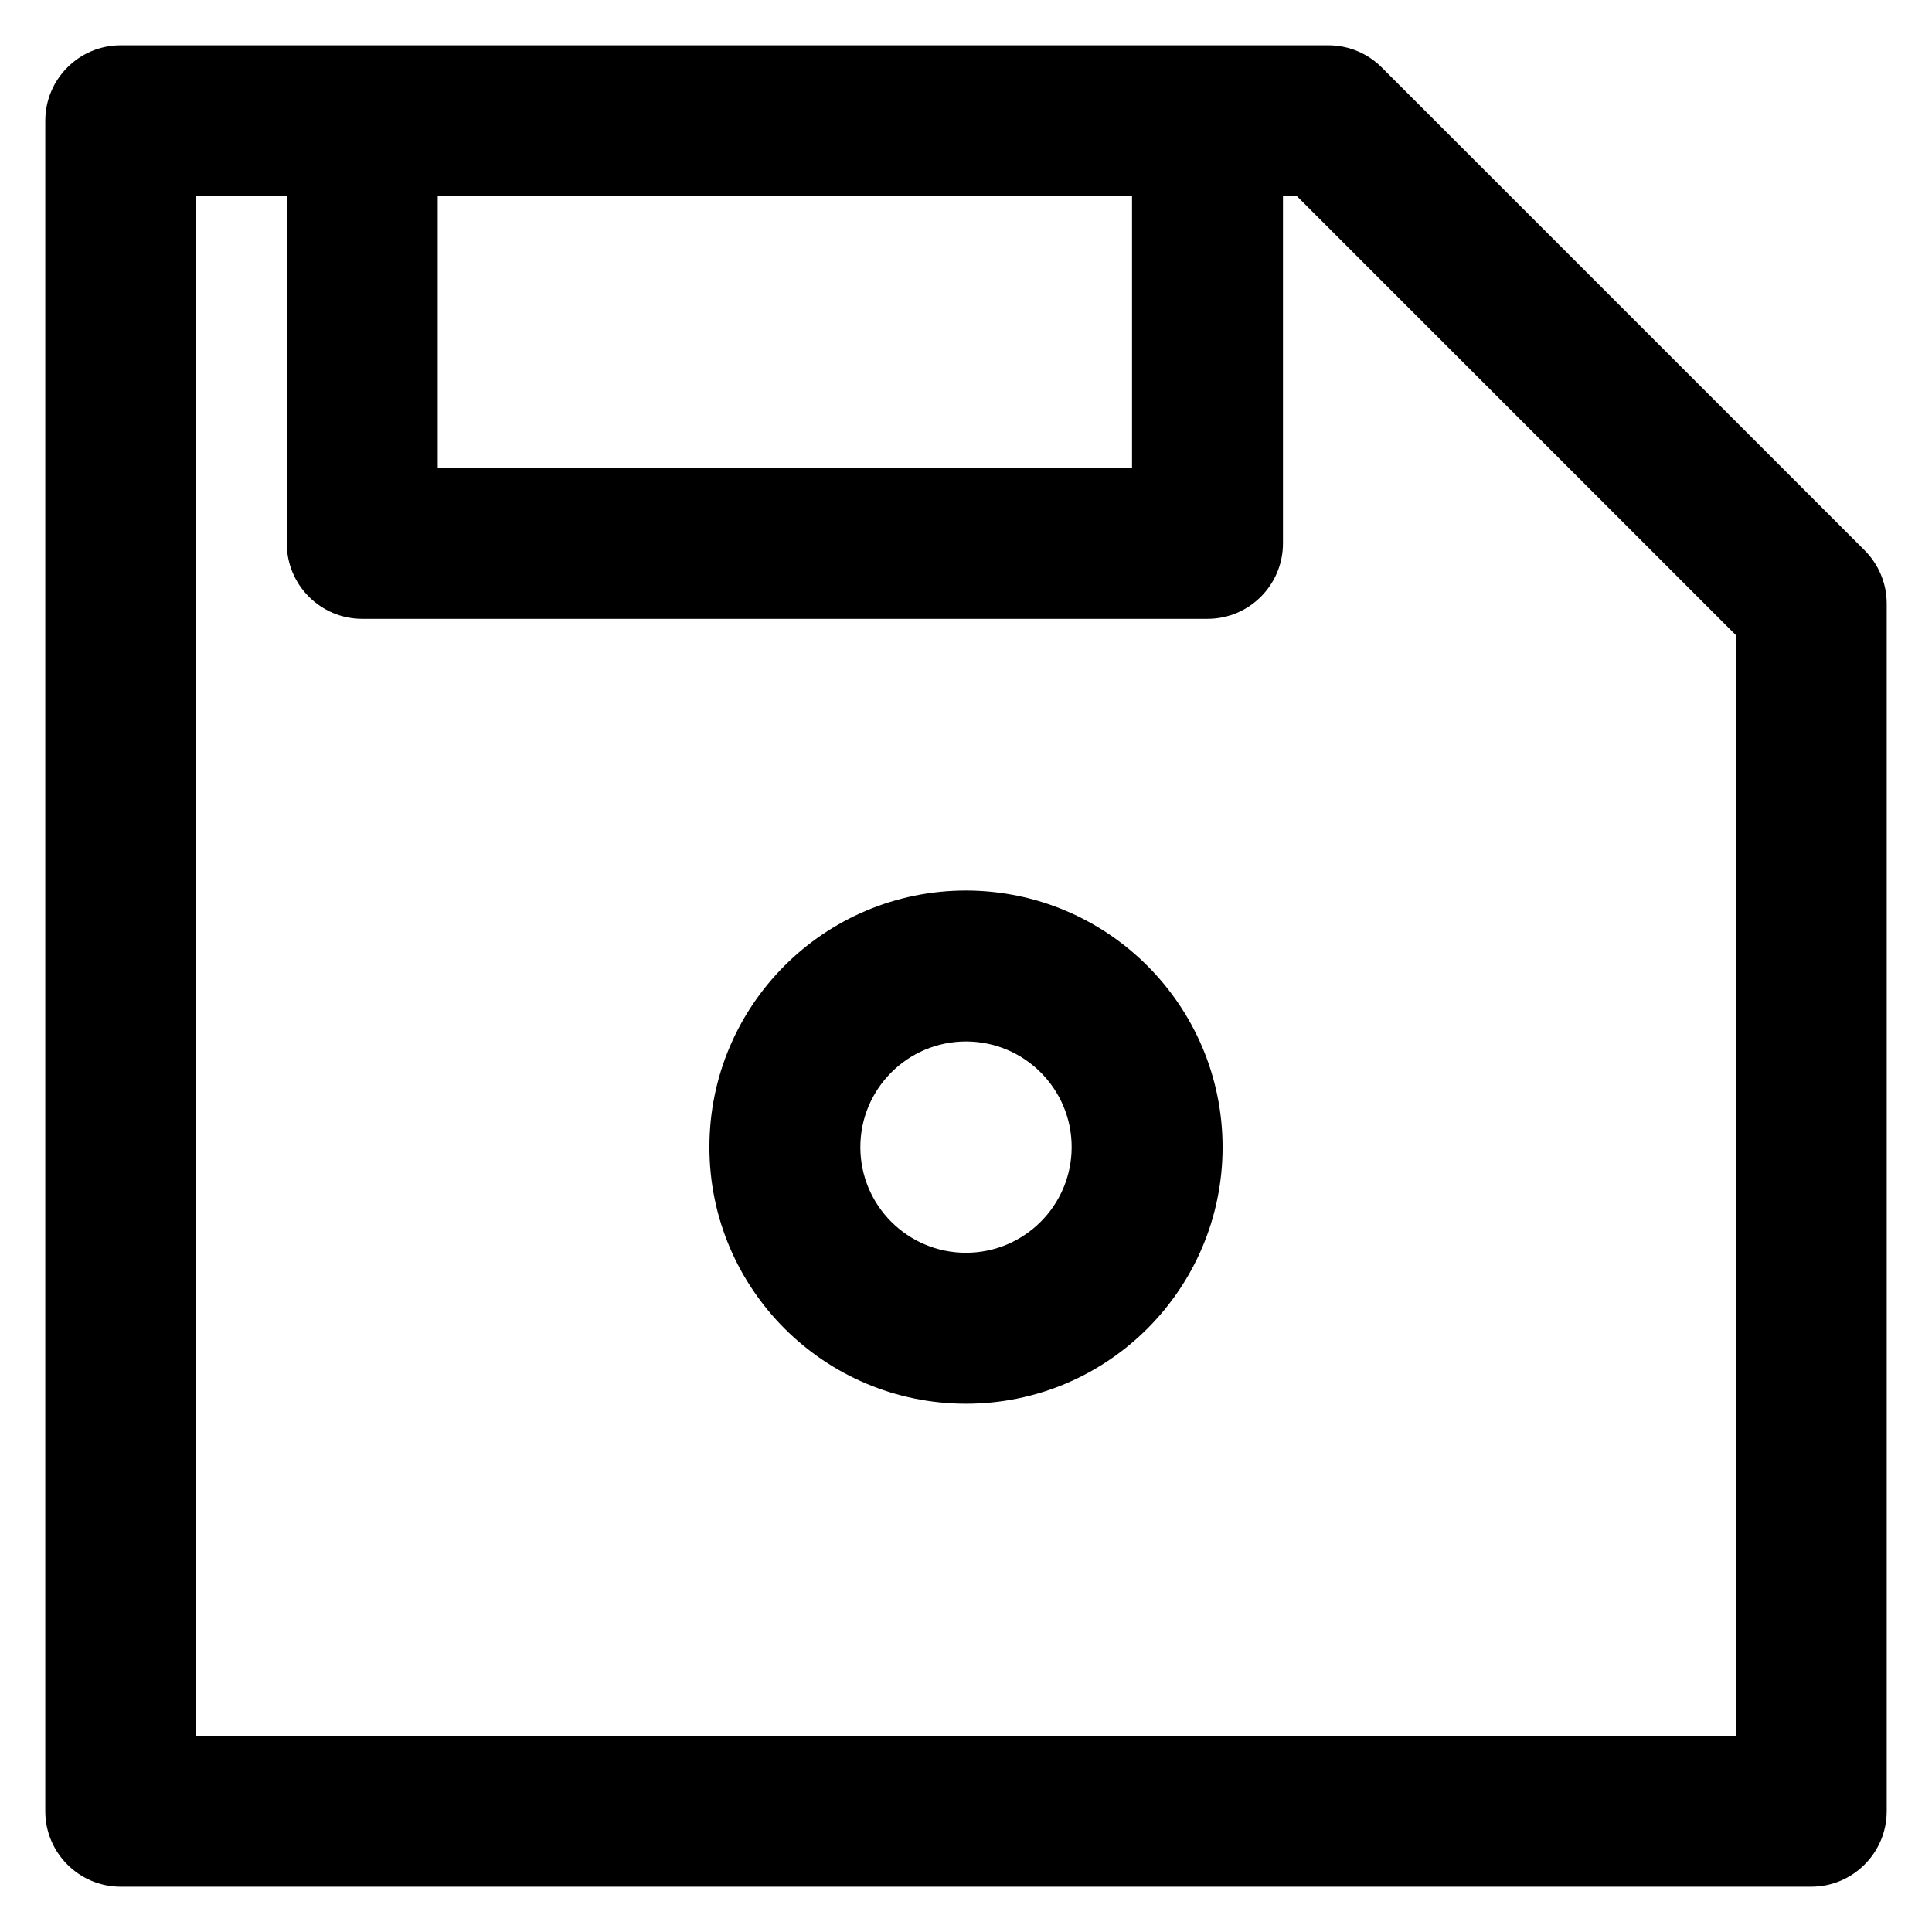 <?xml version="1.0" encoding="utf-8"?>

<svg fill="#000000" width="800px" height="800px" viewBox="0 0 32 32" version="1.1" xmlns="http://www.w3.org/2000/svg">
<title>floppy-disk</title>
<path d="M30.885 9.116l-8-8c-0.226-0.226-0.539-0.366-0.885-0.366-0 0-0 0-0 0h-20c-0.69 0-1.25 0.56-1.25 1.25v0 28c0 0.69 0.56 1.25 1.25 1.25h28c0.69-0.001 1.249-0.56 1.25-1.25v-20c0-0 0-0.001 0-0.001 0-0.345-0.14-0.657-0.365-0.883l0 0zM18.75 3.25v4.5h-11.5v-4.5zM28.75 28.75h-25.5v-25.5h1.5v5.75c0 0.69 0.56 1.25 1.25 1.25v0h14c0.69-0 1.25-0.56 1.25-1.25v-5.75h0.232l7.268 7.268zM16 14.75c-2.347 0-4.25 1.903-4.25 4.25s1.903 4.25 4.25 4.25c2.347 0 4.25-1.903 4.25-4.25v0c-0.003-2.346-1.904-4.247-4.25-4.25h-0zM16 20.75c-0.966 0-1.75-0.784-1.75-1.75s0.784-1.75 1.75-1.75c0.966 0 1.75 0.784 1.75 1.75v0c-0.001 0.966-0.784 1.749-1.75 1.75h-0z"></path>
</svg>